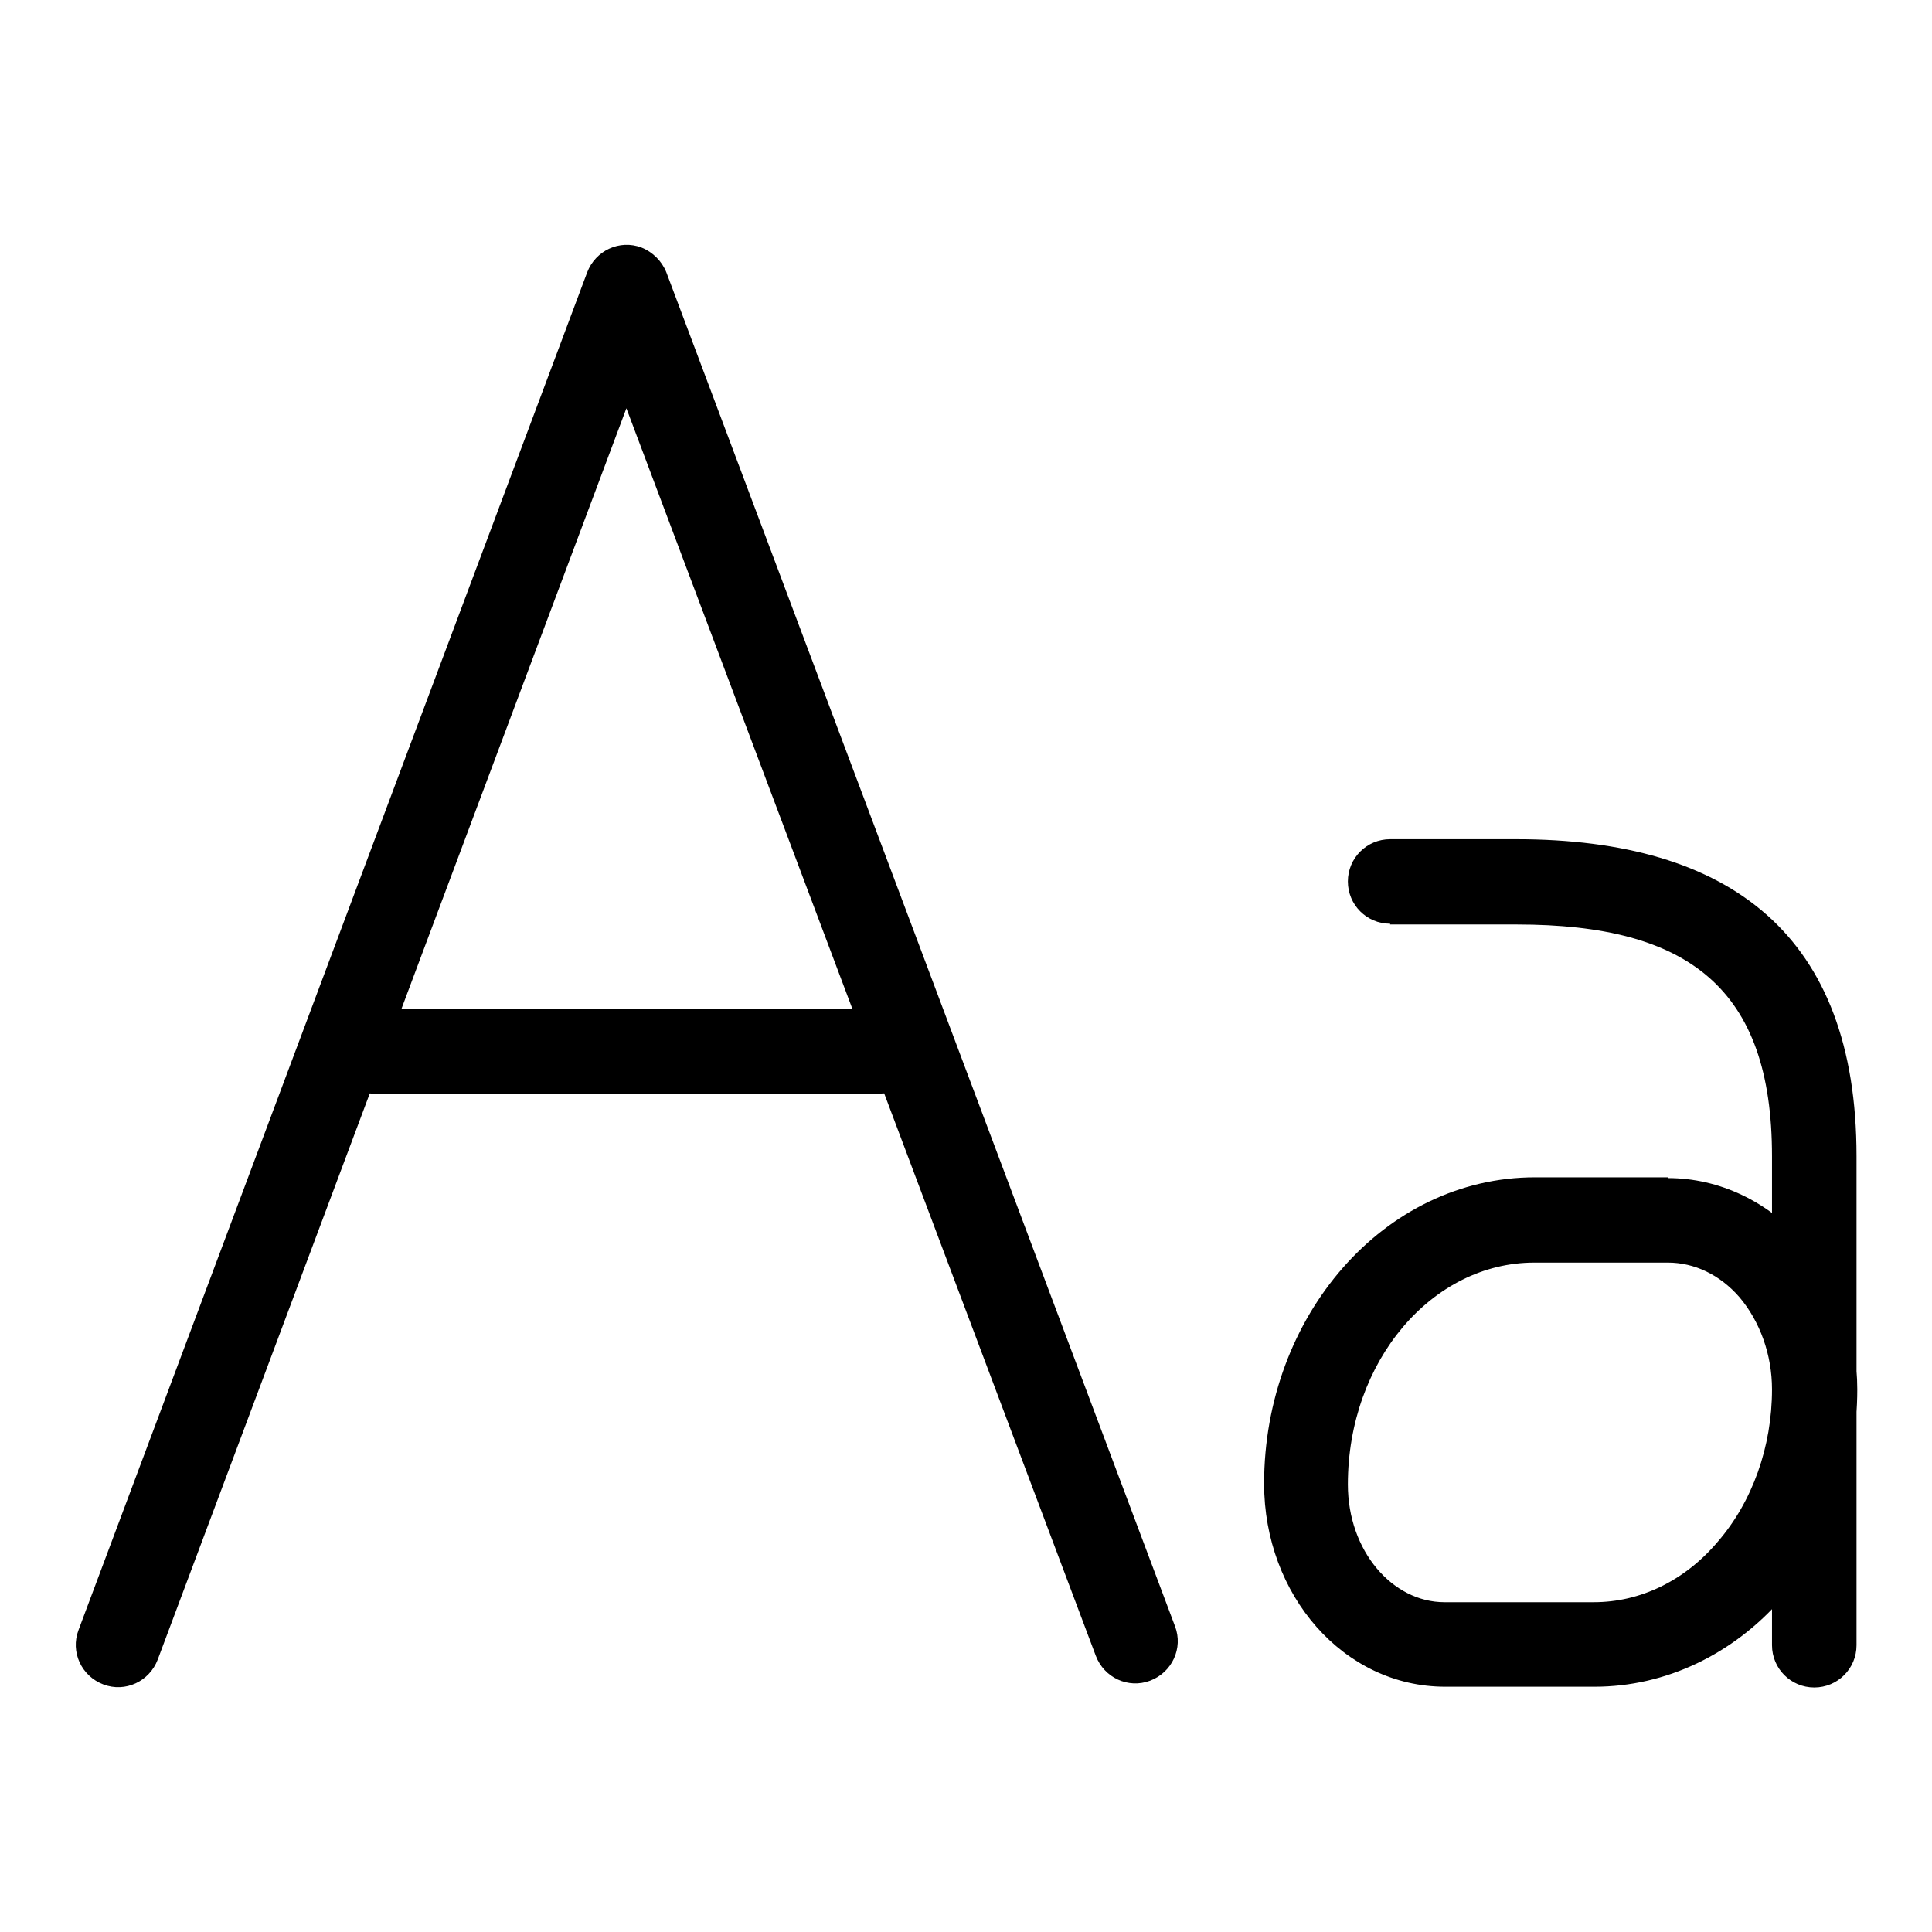 <?xml version="1.0" encoding="utf-8"?>
<!-- Svg Vector Icons : http://www.onlinewebfonts.com/icon -->
<!DOCTYPE svg PUBLIC "-//W3C//DTD SVG 1.1//EN" "http://www.w3.org/Graphics/SVG/1.1/DTD/svg11.dtd">
<svg version="1.1" xmlns="http://www.w3.org/2000/svg" xmlns:xlink="http://www.w3.org/1999/xlink" x="0px" y="0px" viewBox="0 0 256 256" enable-background="new 0 0 256 256" xml:space="preserve">
<g> <path fill="#000000" d="M83,54.1L20.9,219.9c-1.1,2.9-4.3,4.4-7.2,3.3c-2.9-1.1-4.4-4.3-3.3-7.2L77.8,36.1c1.1-2.9,4.3-4.4,7.2-3.3 c1.5,0.6,2.7,1.8,3.3,3.3l67.4,179.4c1.1,2.9-0.4,6.1-3.3,7.2c-2.9,1.1-6.1-0.4-7.2-3.3c0,0,0,0,0,0L83,54.1L83,54.1z M49.3,144.9 c-3.1,0-5.6-2.5-5.6-5.6c0-3.1,2.5-5.6,5.6-5.6c0,0,0,0,0,0h67.4c3.1,0,5.6,2.5,5.6,5.6c0,3.1-2.5,5.6-5.6,5.6c0,0,0,0,0,0H49.3z  M184.2,122.4c-3.1,0-5.6-2.5-5.6-5.6s2.5-5.6,5.6-5.6h16.7c28.5,0,45.1,12.8,45.1,42v64.8c0,3.1-2.5,5.6-5.6,5.6 c-3.1,0-5.6-2.5-5.6-5.6c0,0,0,0,0,0v-64.8c0-22.2-11-30.7-33.8-30.7H184.2L184.2,122.4z M221,156.1c6.8,0,13.3,3.1,18,8.5 c4.6,5.5,7.1,12.4,7.1,19.5c0,10.3-3.6,20.2-9.9,27.6c-6.5,7.5-15.5,11.8-24.9,11.8h-19.8c-13.5,0-24-12.2-24-26.9 c0-22.2,15.9-40.6,35.9-40.6H221L221,156.1z M178.6,196.7c0,8.8,5.9,15.6,12.8,15.6h19.8c6.1,0,12-2.8,16.4-8 c4.6-5.3,7.2-12.6,7.2-20.2c0-4.6-1.6-9-4.3-12.2c-2.6-3-6-4.6-9.5-4.6h-17.7C189.8,167.3,178.6,180.3,178.6,196.7z"/></g>
</svg>